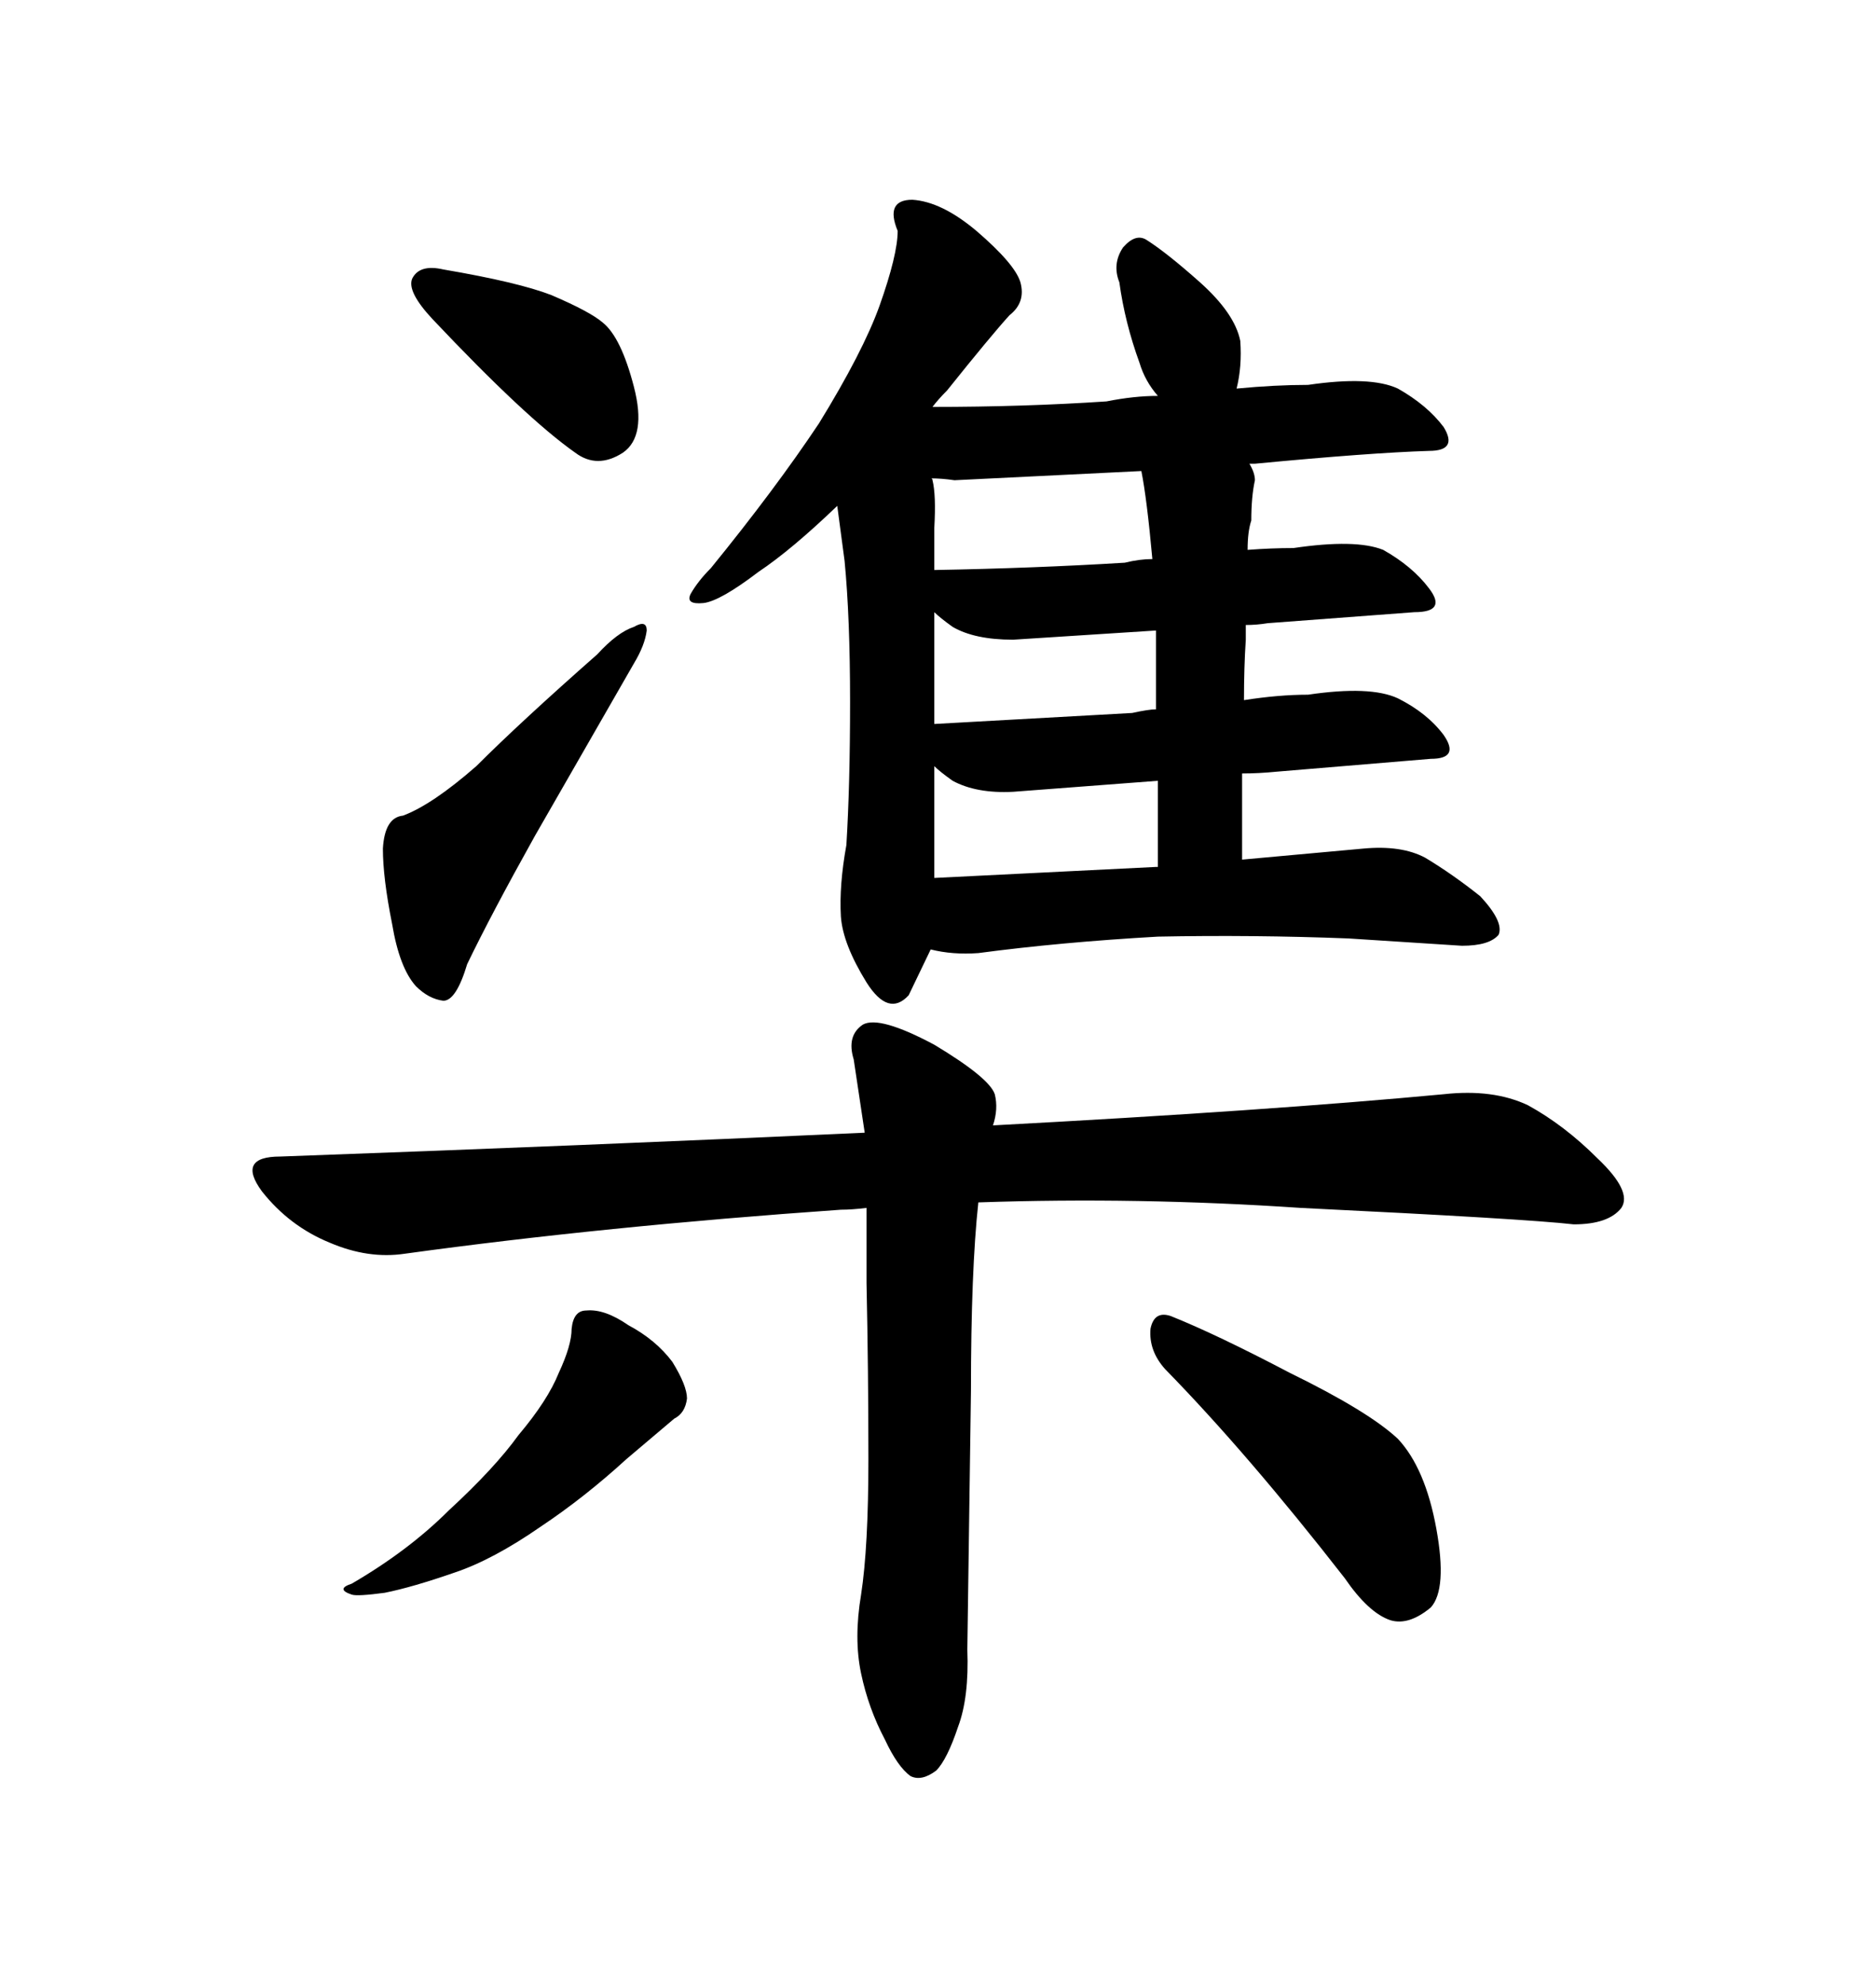 <svg xmlns="http://www.w3.org/2000/svg" xmlns:xlink="http://www.w3.org/1999/xlink" width="300" height="317.285"><path d="M70.90 43.07L70.90 43.07Q67.09 42.19 65.92 44.53L65.92 44.53Q65.04 46.58 69.14 50.98L69.14 50.98Q84.08 66.80 91.99 72.36L91.99 72.36Q95.51 75 99.61 72.36L99.61 72.36Q103.42 69.73 101.37 61.82L101.37 61.82Q99.32 53.91 96.39 51.56L96.39 51.56Q94.34 49.80 88.18 47.17L88.18 47.17Q82.91 45.12 70.90 43.07ZM64.45 130.37L64.45 130.37Q61.52 130.66 61.23 135.64L61.23 135.64Q61.23 140.33 62.70 147.66L62.70 147.66Q63.87 154.69 66.50 157.62L66.50 157.62Q68.55 159.67 70.90 159.96L70.90 159.96Q72.95 159.96 74.71 154.10L74.71 154.10Q78.52 146.19 85.55 133.59L85.55 133.59L101.37 106.05Q103.13 103.13 103.42 100.78L103.42 100.78Q103.42 99.02 101.37 100.20L101.37 100.20Q98.73 101.07 95.51 104.59L95.51 104.59Q83.20 115.43 76.17 122.46L76.17 122.46Q69.14 128.61 64.45 130.37ZM136.52 169.34L138.28 181.05Q93.46 183.11 44.82 184.86L44.82 184.86Q37.79 184.86 41.89 190.43L41.89 190.43Q46.29 196.00 52.73 198.63L52.73 198.63Q58.89 201.27 64.75 200.39L64.75 200.39Q96.68 196.00 134.47 193.36L134.47 193.36Q136.23 193.36 138.57 193.07L138.57 193.07L138.57 205.08Q138.87 219.14 138.87 233.20L138.87 233.20Q138.87 247.27 137.70 254.88L137.70 254.88Q136.52 261.91 137.70 267.48L137.70 267.48Q138.87 273.05 141.50 278.03L141.50 278.03Q143.55 282.42 145.61 283.89L145.61 283.89Q147.36 284.77 149.71 283.01L149.71 283.01Q151.46 281.25 153.22 275.98L153.22 275.98Q154.98 271.29 154.69 263.67L154.69 263.67L155.27 222.36Q155.27 203.03 156.45 192.19L156.45 192.19Q181.93 191.31 208.01 193.07L208.01 193.07Q244.04 194.82 251.66 195.70L251.66 195.70Q257.23 195.70 259.28 193.07L259.28 193.07Q261.04 190.43 255.47 185.16L255.47 185.16Q250.20 179.88 244.34 176.66L244.34 176.66Q238.77 174.02 230.86 174.90L230.86 174.90Q202.73 177.54 158.79 179.88L158.79 179.88Q159.67 177.25 159.08 174.90L159.08 174.90Q158.20 172.27 149.41 166.99L149.41 166.99Q140.63 162.30 137.99 163.77L137.99 163.77Q135.35 165.53 136.52 169.34L136.52 169.34ZM91.41 212.40L91.41 212.40Q91.41 215.04 89.36 219.43L89.36 219.43Q87.60 223.83 82.91 229.39L82.91 229.39Q79.10 234.67 71.78 241.41L71.78 241.41Q65.33 247.85 56.25 253.13L56.25 253.13Q53.61 254.00 56.25 254.88L56.25 254.88Q57.13 255.18 61.52 254.59L61.52 254.59Q65.92 253.71 72.66 251.37L72.66 251.37Q78.81 249.32 86.43 244.04L86.43 244.04Q93.46 239.36 100.20 233.20L100.20 233.20L107.81 226.76Q109.57 225.88 109.86 223.54L109.86 223.54Q109.86 221.48 107.52 217.68L107.52 217.68Q104.88 214.16 100.49 211.82L100.49 211.82Q96.68 209.18 93.75 209.47L93.75 209.47Q91.70 209.47 91.41 212.40ZM186.33 218.85L186.33 218.85Q199.51 232.32 215.04 252.25L215.04 252.25Q218.85 257.81 222.36 258.98L222.36 258.98Q225.29 259.86 228.81 256.93L228.81 256.93Q231.45 254.00 229.69 244.34L229.69 244.34Q227.93 234.67 223.54 229.98L223.54 229.98Q218.85 225.59 206.25 219.43L206.25 219.43Q194.53 213.28 187.21 210.35L187.21 210.35Q184.57 209.47 183.98 212.40L183.98 212.40Q183.69 215.92 186.33 218.85ZM185.16 149.71L185.16 149.71Q200.39 149.41 215.63 150L215.63 150L233.79 151.17Q238.18 151.17 239.65 149.41L239.65 149.41Q240.53 147.36 236.72 143.26L236.72 143.26Q232.32 139.75 227.93 137.11L227.93 137.11Q224.12 135.06 217.97 135.64L217.97 135.64L198.63 137.40L198.63 123.63Q201.27 123.63 204.20 123.34L204.20 123.34L228.81 121.29Q233.50 121.29 230.86 117.48L230.86 117.48Q228.22 113.96 223.54 111.62L223.54 111.62Q219.14 109.57 209.18 111.04L209.18 111.04Q204.49 111.04 198.93 111.91L198.93 111.91Q198.93 106.64 199.22 102.25L199.22 102.25L199.22 99.90Q200.98 99.90 202.73 99.61L202.73 99.61L226.17 97.85Q231.45 97.85 228.52 94.04L228.52 94.04Q225.88 90.53 221.19 87.89L221.19 87.89Q216.80 86.13 206.84 87.60L206.84 87.60Q203.32 87.60 199.51 87.89L199.51 87.89Q199.51 84.96 200.10 83.20L200.10 83.20Q200.10 79.39 200.68 76.76L200.68 76.76Q200.68 75.59 199.80 74.12L199.80 74.12L200.68 74.12Q219.14 72.36 228.52 72.07L228.52 72.07Q233.20 72.07 230.86 68.26L230.86 68.26Q228.22 64.75 223.54 62.11L223.54 62.11Q219.14 60.06 209.18 61.52L209.18 61.52Q203.91 61.52 197.75 62.11L197.75 62.11Q198.63 58.59 198.34 54.49L198.34 54.49Q197.46 50.10 191.89 45.12L191.89 45.12Q186.62 40.43 183.40 38.38L183.40 38.38Q181.64 37.21 179.59 39.55L179.59 39.55Q177.83 42.19 179.00 45.12L179.00 45.12Q179.88 51.56 182.23 58.01L182.23 58.01Q183.11 60.94 185.16 63.28L185.16 63.28Q181.35 63.28 176.95 64.16L176.95 64.16Q163.77 65.04 149.12 65.04L149.12 65.04Q150 63.87 151.46 62.40L151.46 62.40Q158.50 53.61 161.43 50.39L161.43 50.39Q164.06 48.34 163.18 45.12L163.18 45.12Q162.30 42.19 156.15 36.91L156.15 36.91Q150.59 32.23 145.90 31.93L145.90 31.93Q141.50 31.93 143.55 36.91L143.55 36.91Q143.55 40.72 140.63 48.93L140.63 48.93Q137.99 56.25 130.96 67.68L130.96 67.68Q123.93 78.22 113.67 90.82L113.67 90.82Q111.62 92.87 110.45 94.92L110.45 94.92Q109.57 96.68 112.50 96.39L112.50 96.39Q115.14 96.09 121.29 91.41L121.29 91.41Q126.56 87.89 133.89 80.86L133.89 80.86L135.06 89.65Q135.94 98.73 135.94 112.21L135.94 112.21Q135.94 125.39 135.35 135.06L135.35 135.06Q134.18 141.50 134.47 146.48L134.47 146.48Q134.77 150.88 138.57 157.03L138.57 157.03Q142.09 162.60 145.31 159.08L145.31 159.08L148.83 151.76Q152.34 152.64 156.45 152.34L156.45 152.34Q169.63 150.59 185.16 149.71ZM185.16 138.57L184.86 138.57L149.41 140.33L149.41 122.46Q150.29 123.34 152.34 124.80L152.34 124.80Q156.15 126.86 162.01 126.56L162.01 126.56L185.16 124.80L185.16 138.57ZM181.05 113.96L181.05 113.96L149.41 115.72L149.41 97.85Q150.29 98.73 152.34 100.20L152.34 100.20Q155.86 102.25 162.01 102.25L162.01 102.25L184.86 100.78L184.86 113.38Q183.69 113.38 181.05 113.96ZM179.88 89.94L179.88 89.94Q165.53 90.82 149.41 91.11L149.41 91.11L149.41 84.38Q149.71 79.10 149.12 76.76L149.12 76.76Q149.12 76.46 148.83 76.46L148.83 76.46Q150.59 76.46 152.64 76.76L152.64 76.76L182.52 75.29Q183.40 79.69 184.28 89.36L184.28 89.36Q182.23 89.36 179.88 89.94Z"/></svg>